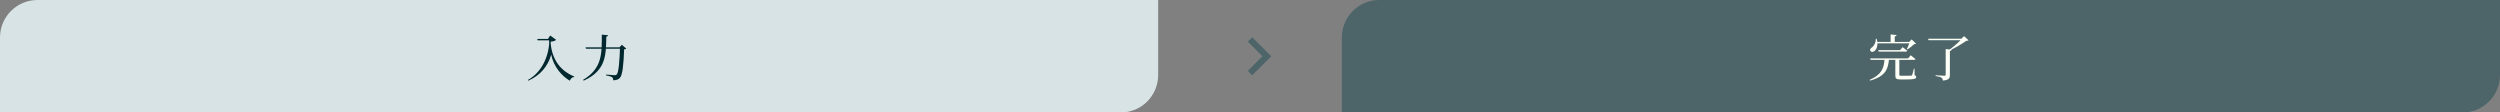 <svg width="800" height="36" viewBox="0 0 800 36" fill="none" xmlns="http://www.w3.org/2000/svg">
<rect x="0" y="0" width="800" height="36" fill="#808080" stroke="none"/>
<path d="M0 12C0 5.373 5.373 0 12 0H370.615V24C370.615 30.627 365.243 36 358.615 36H0V12Z" fill="#D8E3E5"/>
<path d="M175.348 12.452L176.068 11.364L177.956 12.74C177.7 13.06 177.076 13.252 176.212 13.332L176.228 14.036C176.74 19.012 179.22 22.612 183.764 24.484L183.716 24.66C183.044 24.708 182.628 25.108 182.356 25.828C179.828 24.404 177.14 21.348 176.388 17.476C175.316 21.316 172.724 24.212 169.06 25.812L168.916 25.588C172.452 23.668 175.236 19.556 175.732 14.052L175.716 12.916H172.036L171.94 12.452H175.348ZM187.38 15.156H199.348V15.604H187.508L187.38 15.156ZM198.404 15.156H198.228L198.996 14.34L200.404 15.54C200.276 15.668 200.068 15.764 199.716 15.812C199.556 20.644 199.204 24.052 198.356 24.932C197.86 25.46 197.188 25.684 196.228 25.684C196.228 25.284 196.148 24.916 195.86 24.708C195.556 24.484 194.724 24.26 193.924 24.116L193.94 23.86C194.836 23.94 196.26 24.068 196.676 24.068C197.012 24.068 197.156 24.02 197.332 23.844C197.956 23.284 198.26 19.7 198.404 15.156ZM192.58 11.076L194.58 11.284C194.532 11.508 194.388 11.684 194.02 11.732C193.892 17.46 194.052 22.516 186.788 25.812L186.596 25.54C192.82 21.876 192.564 16.932 192.58 11.076Z" fill="#00282E"/>
<path d="M400 23.385L405.385 18L400 12.615" stroke="#4D6569" stroke-width="2"/>
<path d="M429.385 12C429.385 5.373 434.757 0 441.385 0H800V24C800 30.627 794.627 36 788 36H429.385V12Z" fill="#4D6569"/>
<path d="M598.46 18.692H610.572L611.42 17.684C611.42 17.684 612.364 18.404 612.956 18.9C612.924 19.076 612.764 19.156 612.54 19.156H598.604L598.46 18.692ZM601.052 16.052H608.028L608.828 15.092C608.828 15.092 609.756 15.748 610.316 16.26C610.284 16.436 610.124 16.516 609.9 16.516H601.18L601.052 16.052ZM600.46 13.412H611.772V13.876H600.46V13.412ZM605.004 11.028L606.908 11.204C606.876 11.428 606.732 11.588 606.316 11.652V13.62H605.004V11.028ZM600.268 12.404H600.524C601.132 14.436 600.524 15.796 599.836 16.324C599.388 16.692 598.748 16.708 598.508 16.276C598.316 15.892 598.556 15.492 598.924 15.236C599.612 14.82 600.284 13.668 600.268 12.404ZM611.116 13.412H610.94L611.74 12.612L613.148 13.972C613.02 14.084 612.844 14.116 612.524 14.132C611.996 14.66 611.052 15.412 610.364 15.828L610.188 15.716C610.508 15.108 610.924 14.02 611.116 13.412ZM603.052 18.804H604.492C604.188 21.892 603.644 24.34 598.412 25.796L598.252 25.556C602.412 23.78 602.892 21.444 603.052 18.804ZM606.508 18.836H607.788C607.788 19.012 607.788 19.22 607.788 19.348V23.908C607.788 24.164 607.868 24.244 608.46 24.244H610.06C610.748 24.244 611.276 24.228 611.516 24.212C611.724 24.212 611.804 24.164 611.868 24.004C612.012 23.732 612.22 22.916 612.428 21.988H612.636L612.684 24.084C613.084 24.212 613.18 24.372 613.18 24.628C613.18 25.204 612.636 25.428 609.98 25.428H608.22C606.796 25.428 606.508 25.14 606.508 24.196V18.836ZM622.62 15.7L624.524 15.892C624.476 16.132 624.332 16.26 623.964 16.324V23.972C623.964 24.98 623.708 25.604 621.74 25.78C621.66 25.364 621.548 25.06 621.244 24.836C620.892 24.612 620.38 24.468 619.388 24.34V24.084C619.388 24.084 621.74 24.244 622.172 24.244C622.524 24.244 622.62 24.132 622.62 23.876V15.7ZM627.82 12.388H627.628L628.492 11.572L629.948 12.884C629.804 12.996 629.612 13.044 629.228 13.06C627.756 14.068 625.468 15.492 623.548 16.276H623.244C624.844 15.284 626.892 13.412 627.82 12.388ZM617.004 12.388H628.636V12.868H617.148L617.004 12.388Z" fill="#FEFFF7"/>
</svg>

